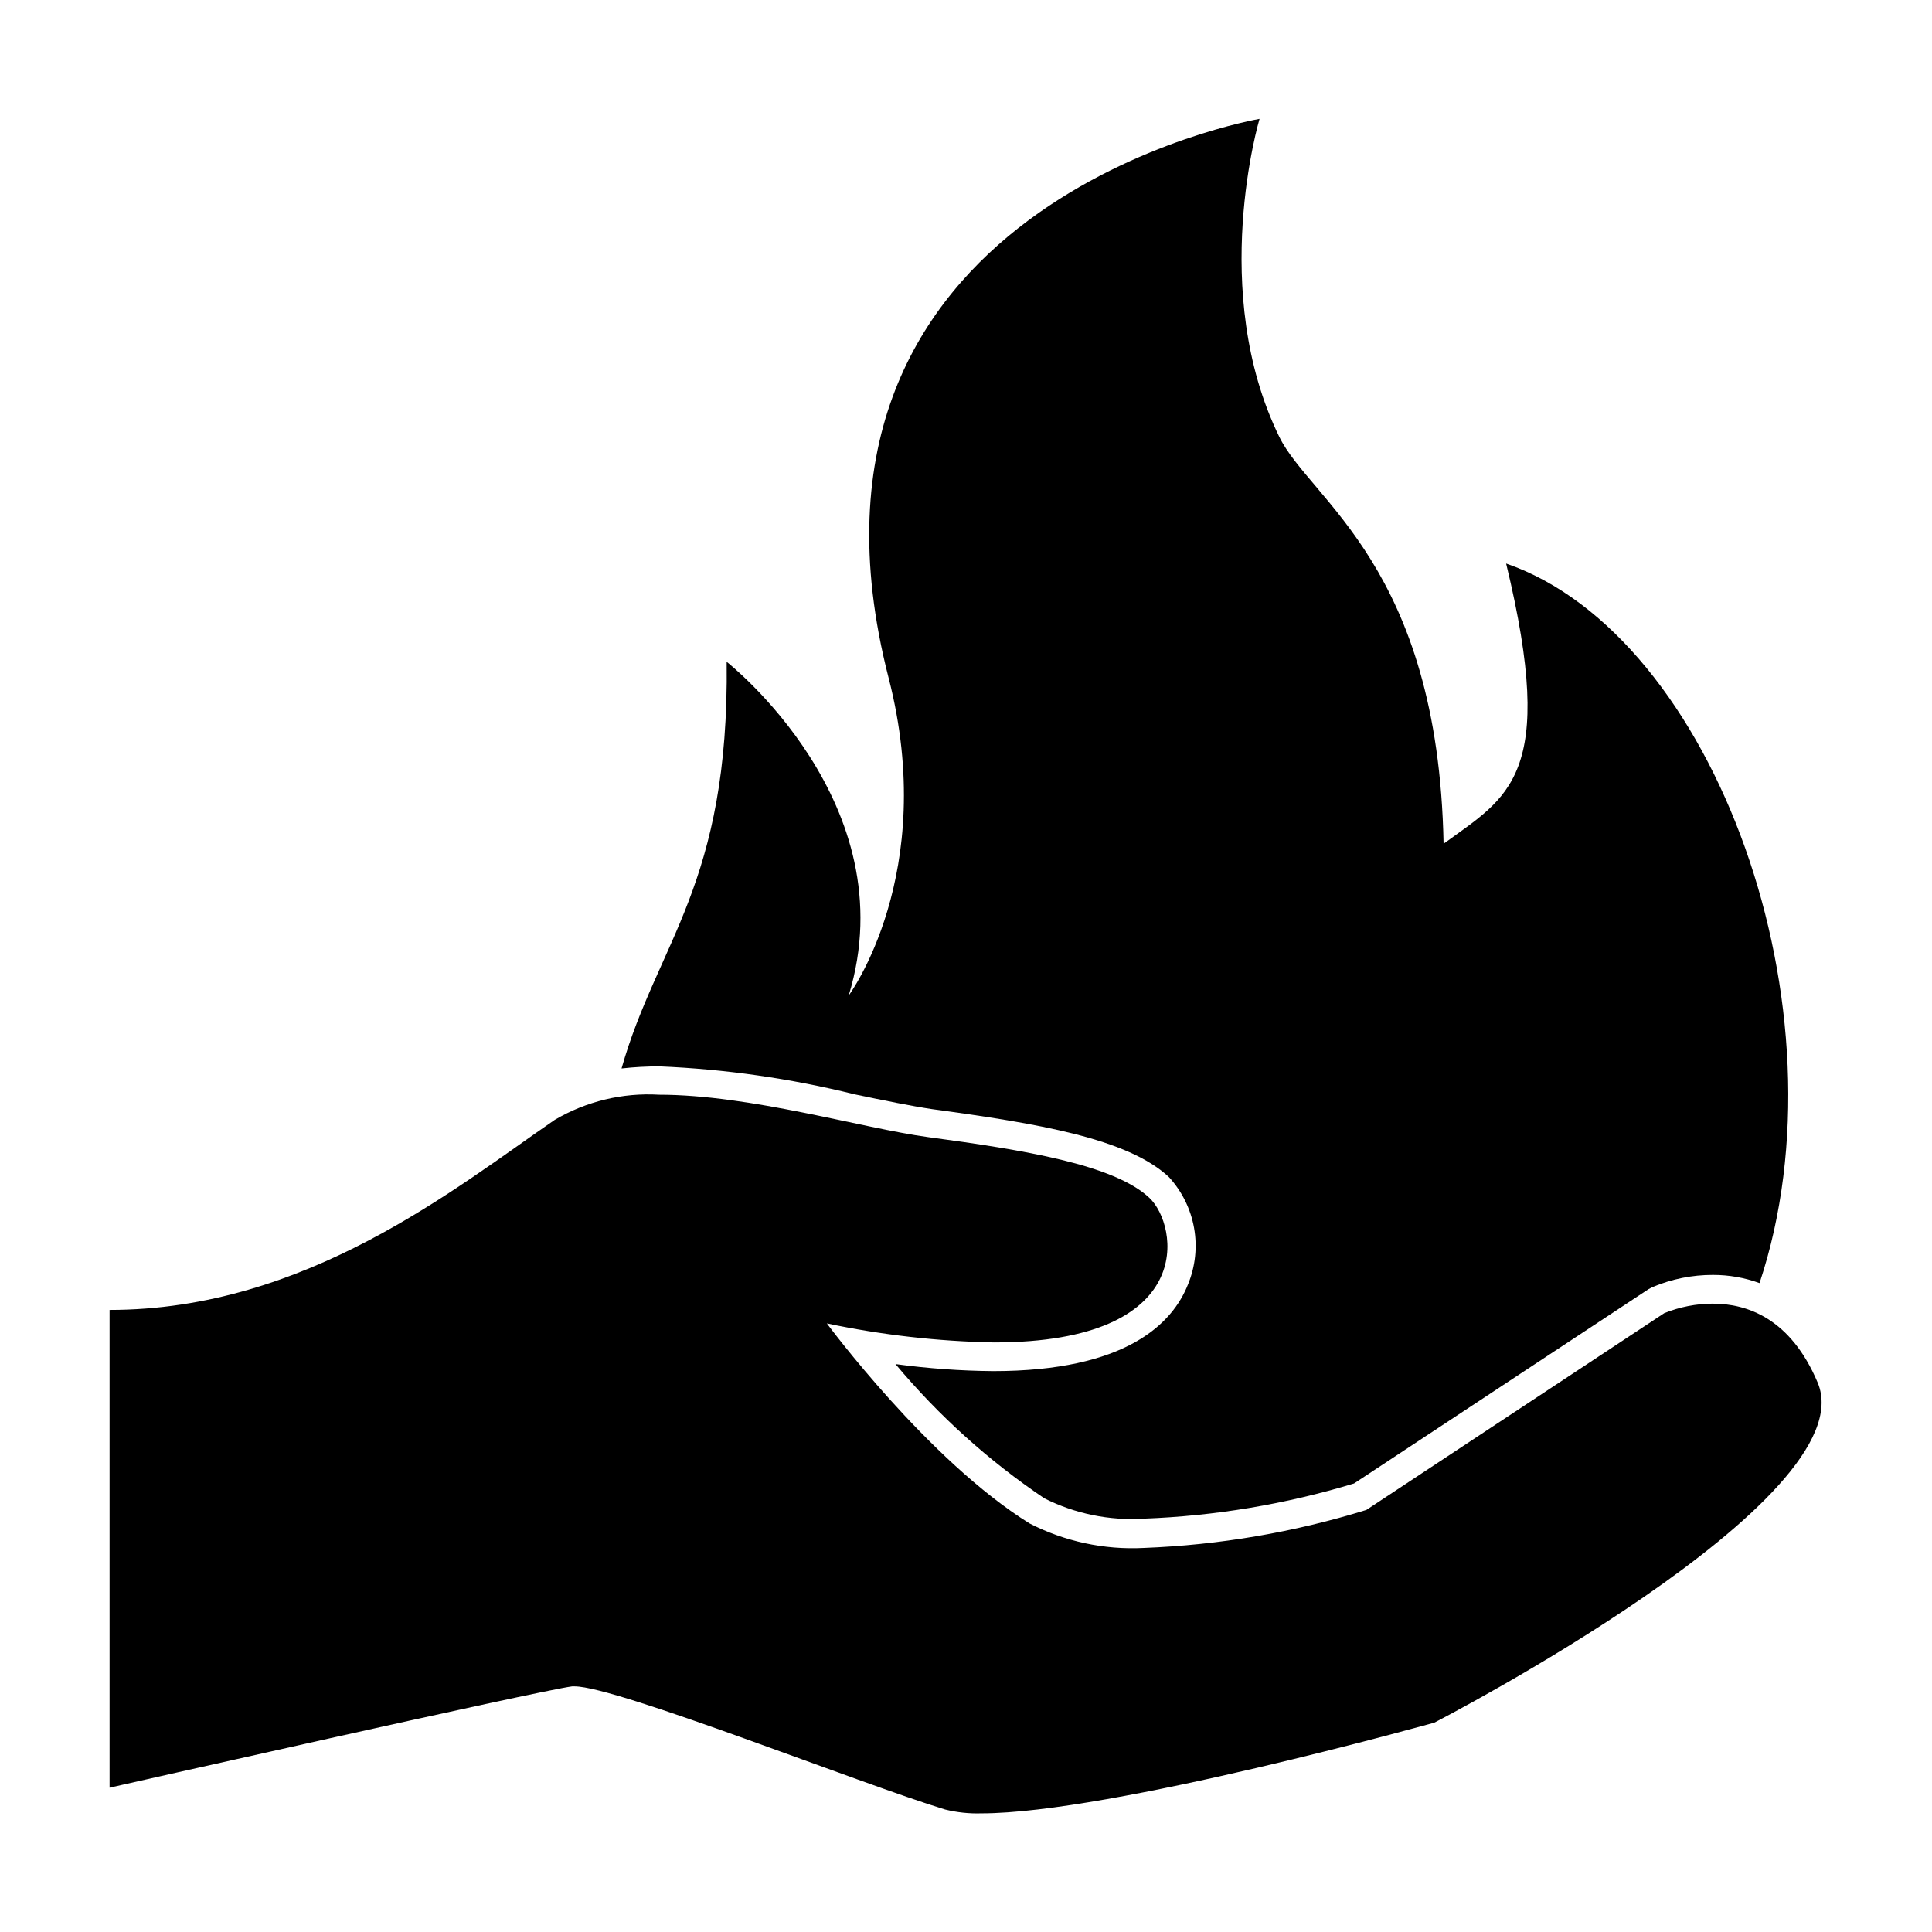 <?xml version="1.0" encoding="UTF-8"?>
<!-- Uploaded to: SVG Repo, www.svgrepo.com, Generator: SVG Repo Mixer Tools -->
<svg fill="#000000" width="800px" height="800px" version="1.1" viewBox="144 144 512 512" xmlns="http://www.w3.org/2000/svg">
 <g>
  <path d="m477.79 175.5s-130.64 22.371-98.293 148.17c13.352 51.941-10.578 84.137-10.578 84.137 15.566-50.938-32.344-88.418-32.344-88.418 0.707 59.098-18.391 74.363-27.859 107.77l-0.004-0.004c3.348-0.375 6.711-0.559 10.078-0.551 17.434 0.727 34.754 3.207 51.691 7.402 7.707 1.613 15.113 3.125 20.555 3.93 27.859 3.777 51.844 7.758 62.773 18.035v0.004c3.438 3.766 5.734 8.43 6.629 13.453 0.891 5.019 0.34 10.191-1.59 14.91-4.133 10.48-16.473 23.023-51.641 23.023-8.664-0.074-17.312-0.699-25.895-1.863 11.41 13.652 24.691 25.625 39.445 35.57 8.137 4.094 17.211 5.953 26.301 5.391 18.914-0.695 37.66-3.828 55.77-9.32l78.043-51.492 1.059-0.555v0.004c5.066-2.144 10.516-3.242 16.02-3.227 4.211-0.008 8.387 0.723 12.344 2.168 24.082-72.348-11.891-171.65-67.156-190.69 13.703 56.629 0.402 61.816-16.574 74.262-1.41-73.504-35.266-90.988-43.527-107.82-18.898-38.594-5.246-84.289-5.246-84.289z"/>
  <path d="m597.95 489.48c-4.422 0.008-8.797 0.863-12.898 2.516l-78.945 52.145c-19.156 5.93-39.008 9.316-59.047 10.078-10.473 0.531-20.902-1.711-30.23-6.5-26.902-16.727-53.703-53-53.703-53 14.57 3.07 29.395 4.758 44.285 5.039 54.262 0 48.82-31.137 41.211-38.289-9.371-8.867-33.504-12.746-58.695-16.125-17.48-2.367-47.055-11.234-71.238-11.234-9.676-0.578-19.305 1.738-27.66 6.652-26.25 18.035-65.898 50.383-117.99 50.383v126.61s113.61-25.695 122.58-26.852h0.656c11.133 0 75.973 25.895 98.242 32.648v-0.004c3.129 0.773 6.352 1.109 9.57 1.008 34.16 0 120.01-24.031 120.01-24.031s114.62-59.047 101.62-90.082c-7.207-17.129-18.793-20.957-27.762-20.957z"/>
 </g>
</svg>